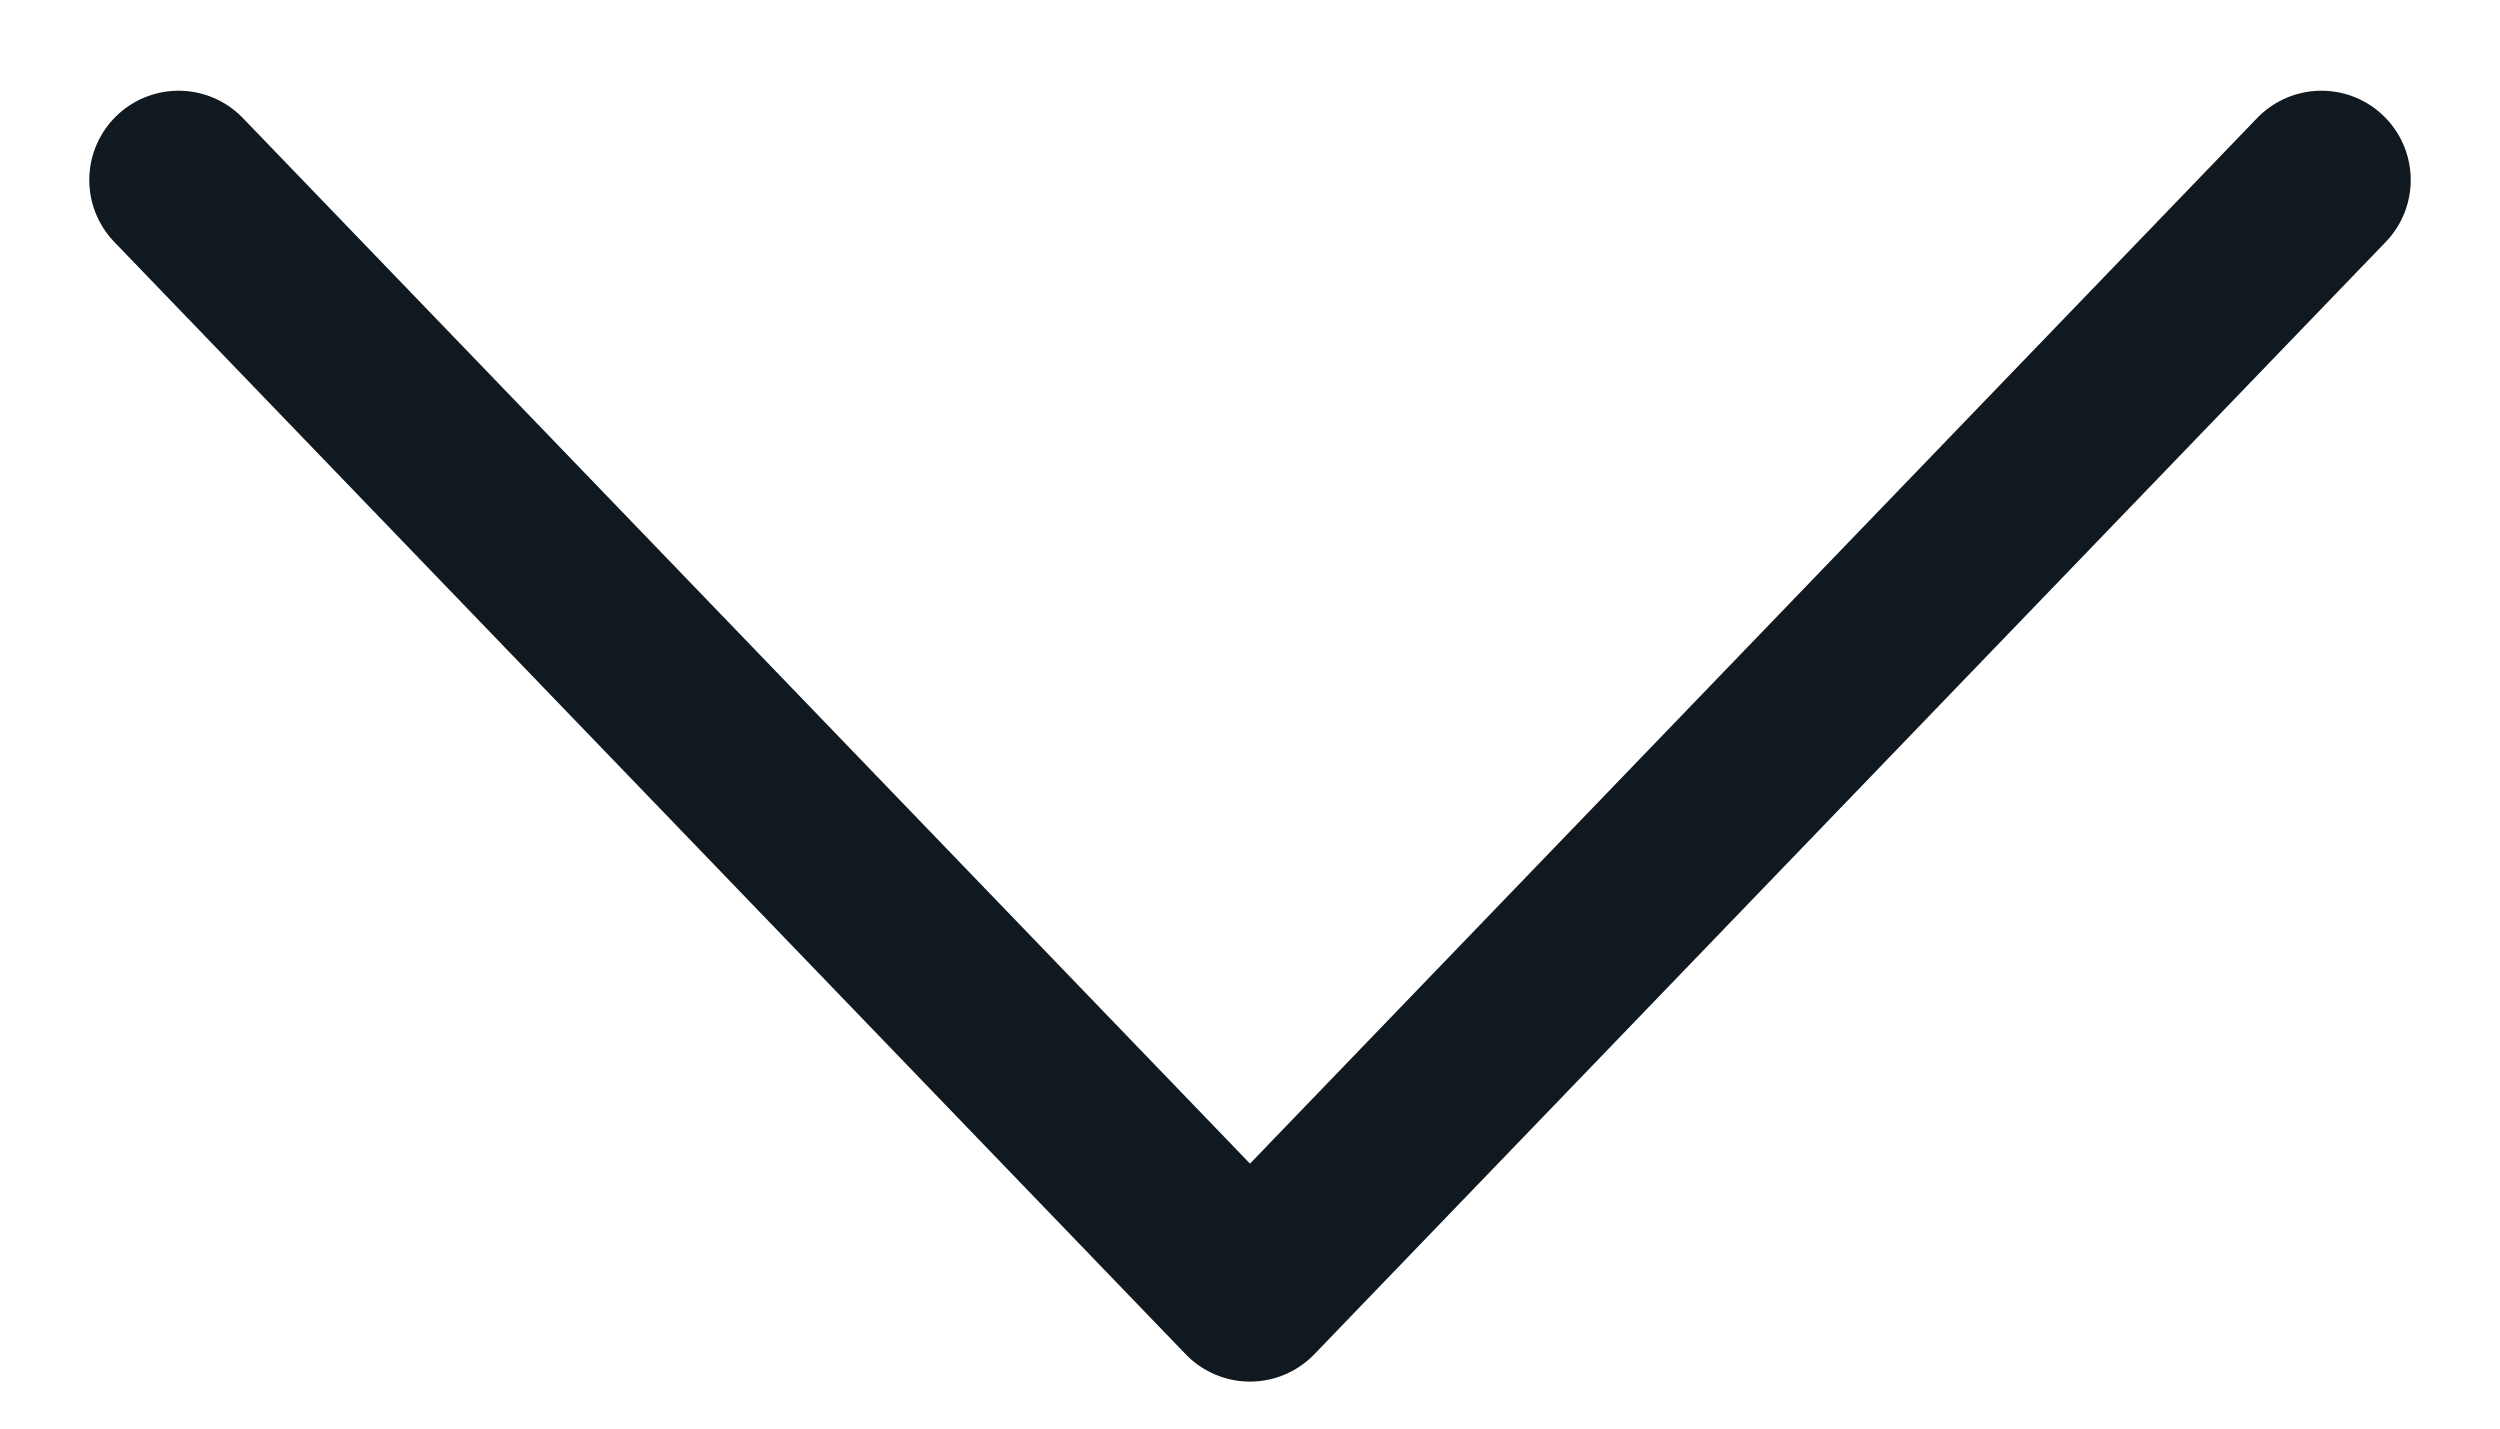 <svg width="14" height="8" viewBox="0 0 14 8" fill="none" xmlns="http://www.w3.org/2000/svg">
<path d="M13 1.008L7 7.237L1 1.008" stroke="#101820" stroke-linecap="round" stroke-linejoin="round"/>
</svg>
